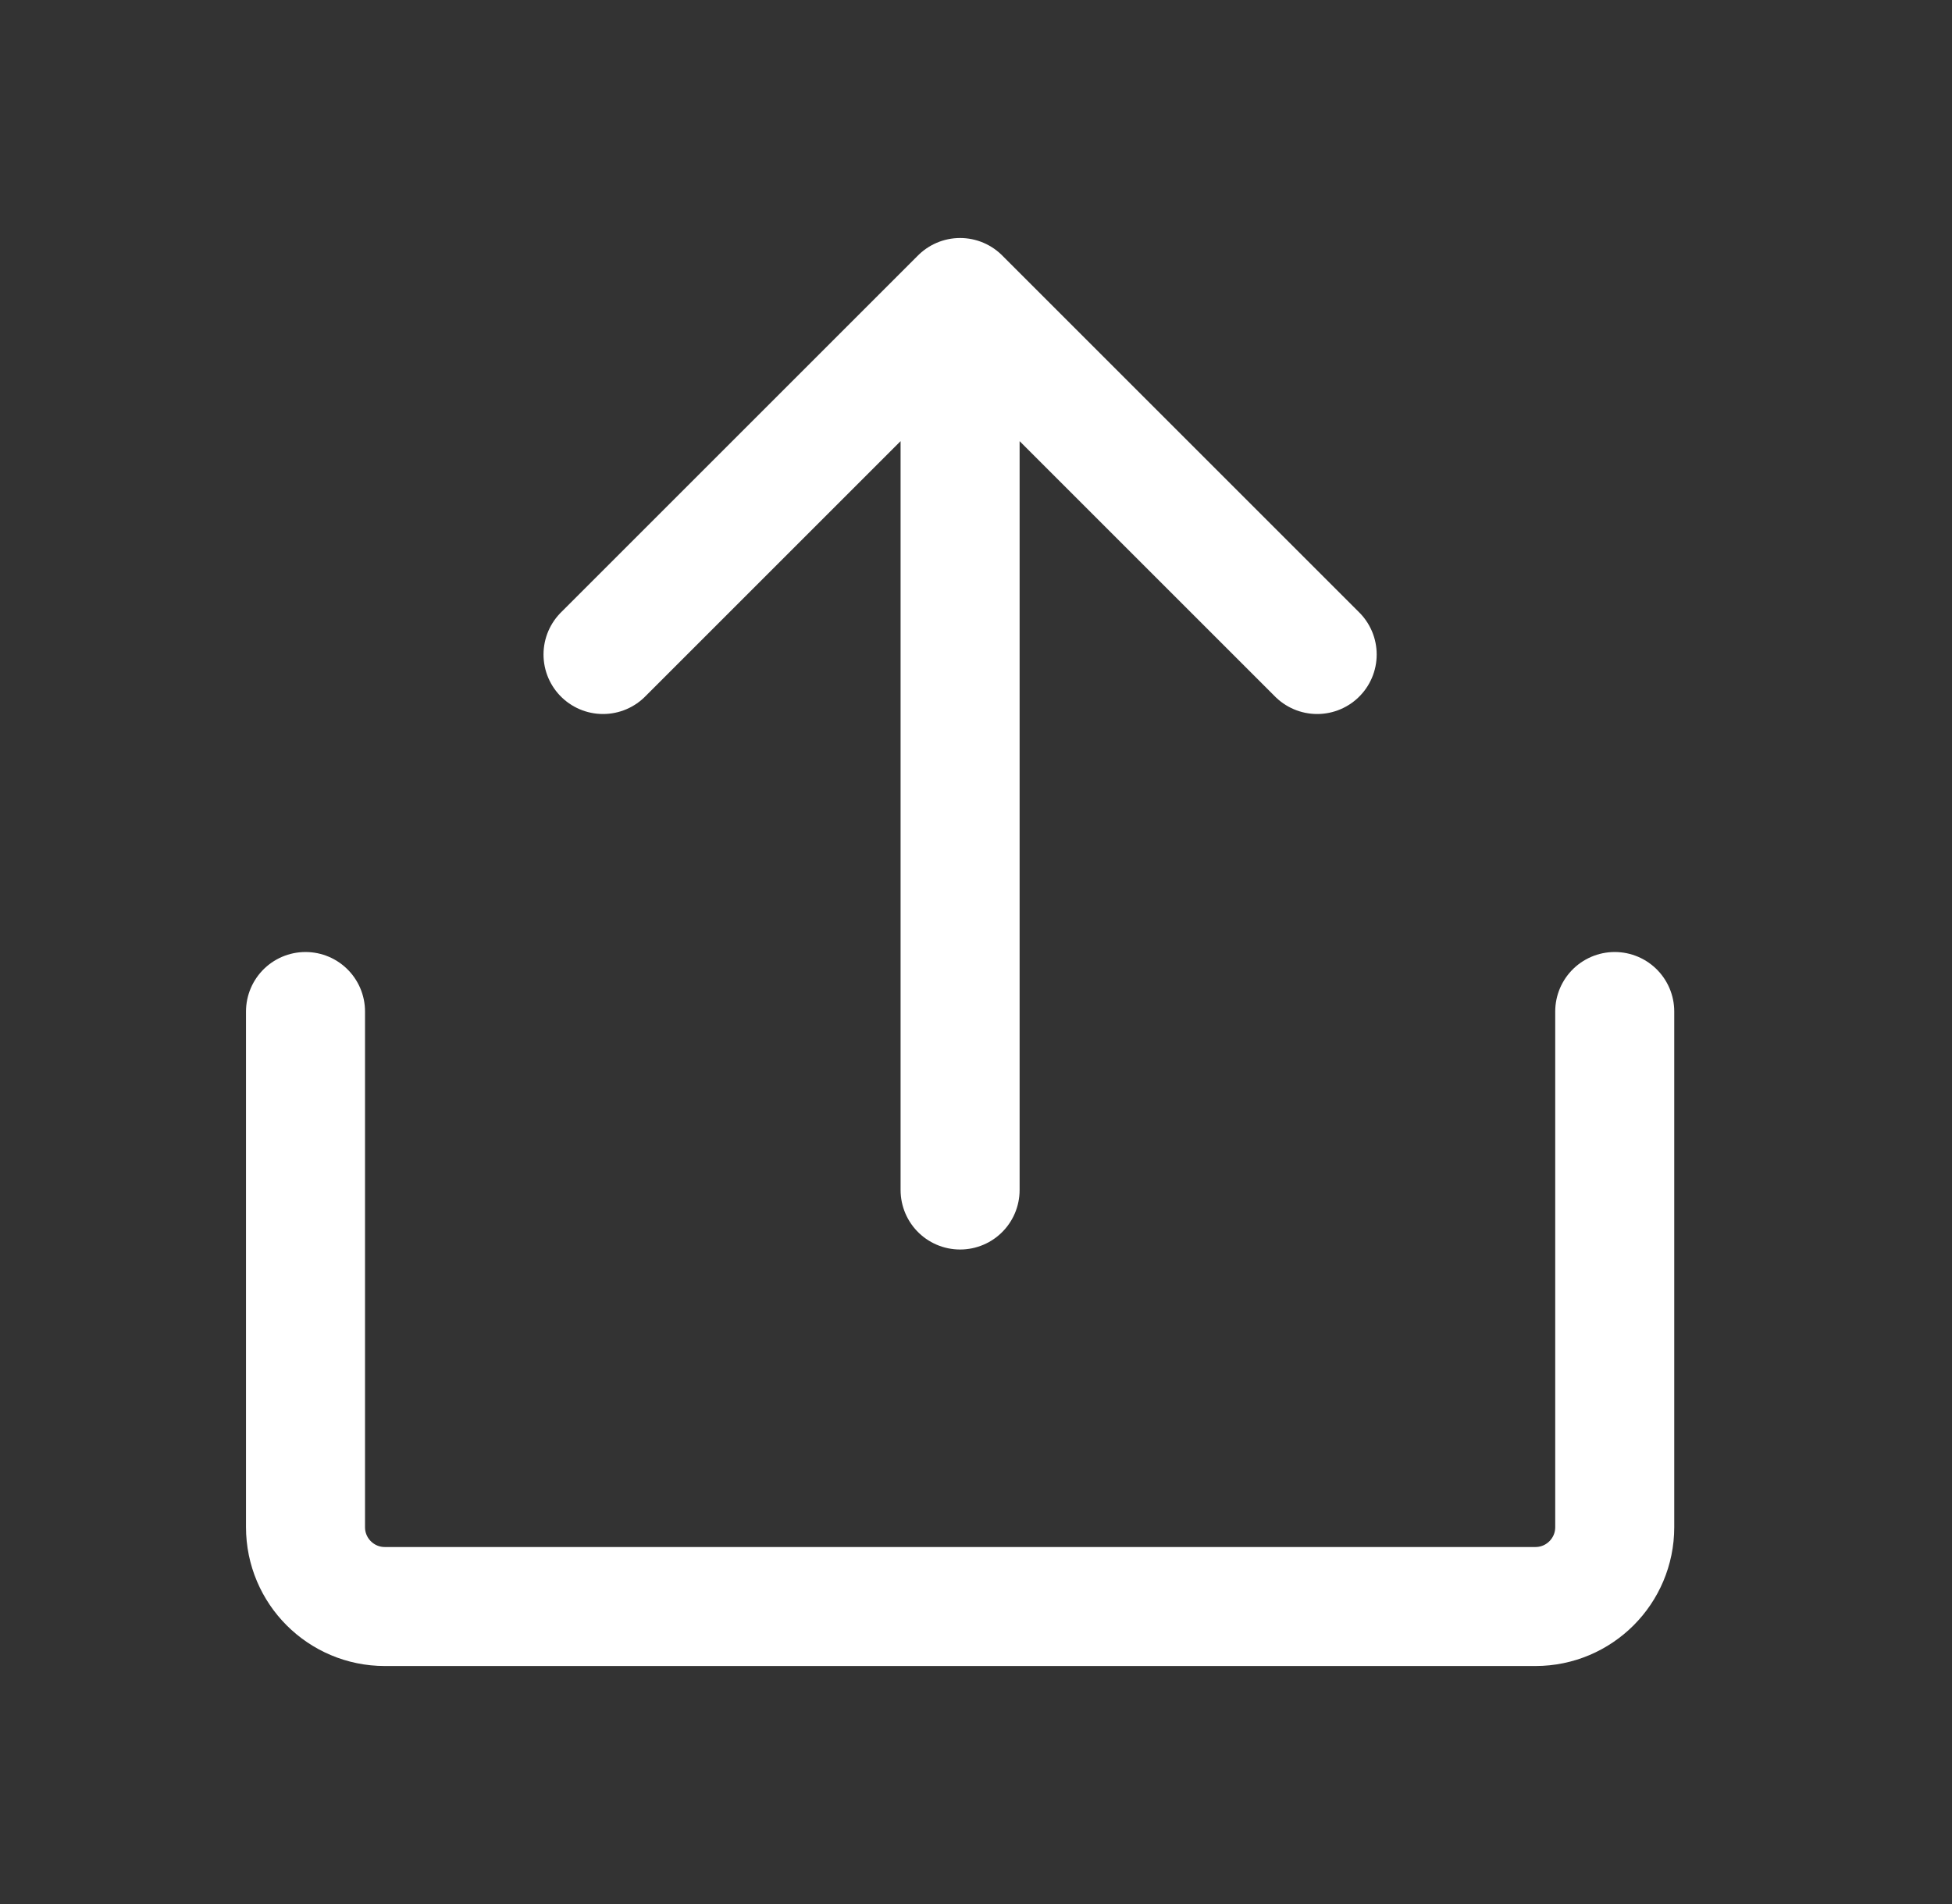<svg width="41" height="40" viewBox="0 0 41 40" fill="none" xmlns="http://www.w3.org/2000/svg">
<rect x="0" y="0" width="41" height="40" fill="#333333" stroke="none"/>
<path d="M20.166 6.25V25M20.166 6.25L27.666 13.75M20.166 6.25L12.666 13.75M33.916 21.25V32.083C33.916 33.004 33.17 33.75 32.25 33.75H8.083C7.163 33.75 6.417 33.004 6.417 32.083V21.25" stroke="white" stroke-width="2.5" stroke-linecap="round" stroke-linejoin="round"/>
</svg>
